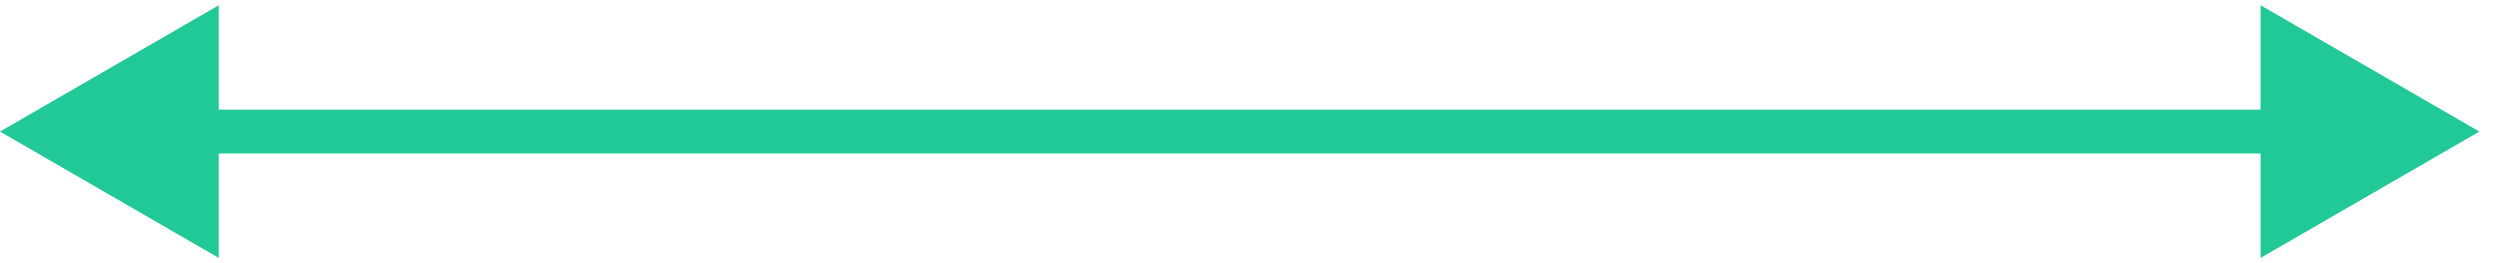 <?xml version="1.0" encoding="utf-8"?>
<svg xmlns="http://www.w3.org/2000/svg" fill="none" height="100%" overflow="visible" preserveAspectRatio="none" style="display: block;" viewBox="0 0 38 4" width="100%">
<path d="M0 2L3.325 3.92V0.08L0 2ZM37.687 2L34.361 0.08V3.92L37.687 2ZM2.993 2V2.333H34.694V2V1.667H2.993V2Z" fill="#20C997" id="Vector 27"/>
</svg>